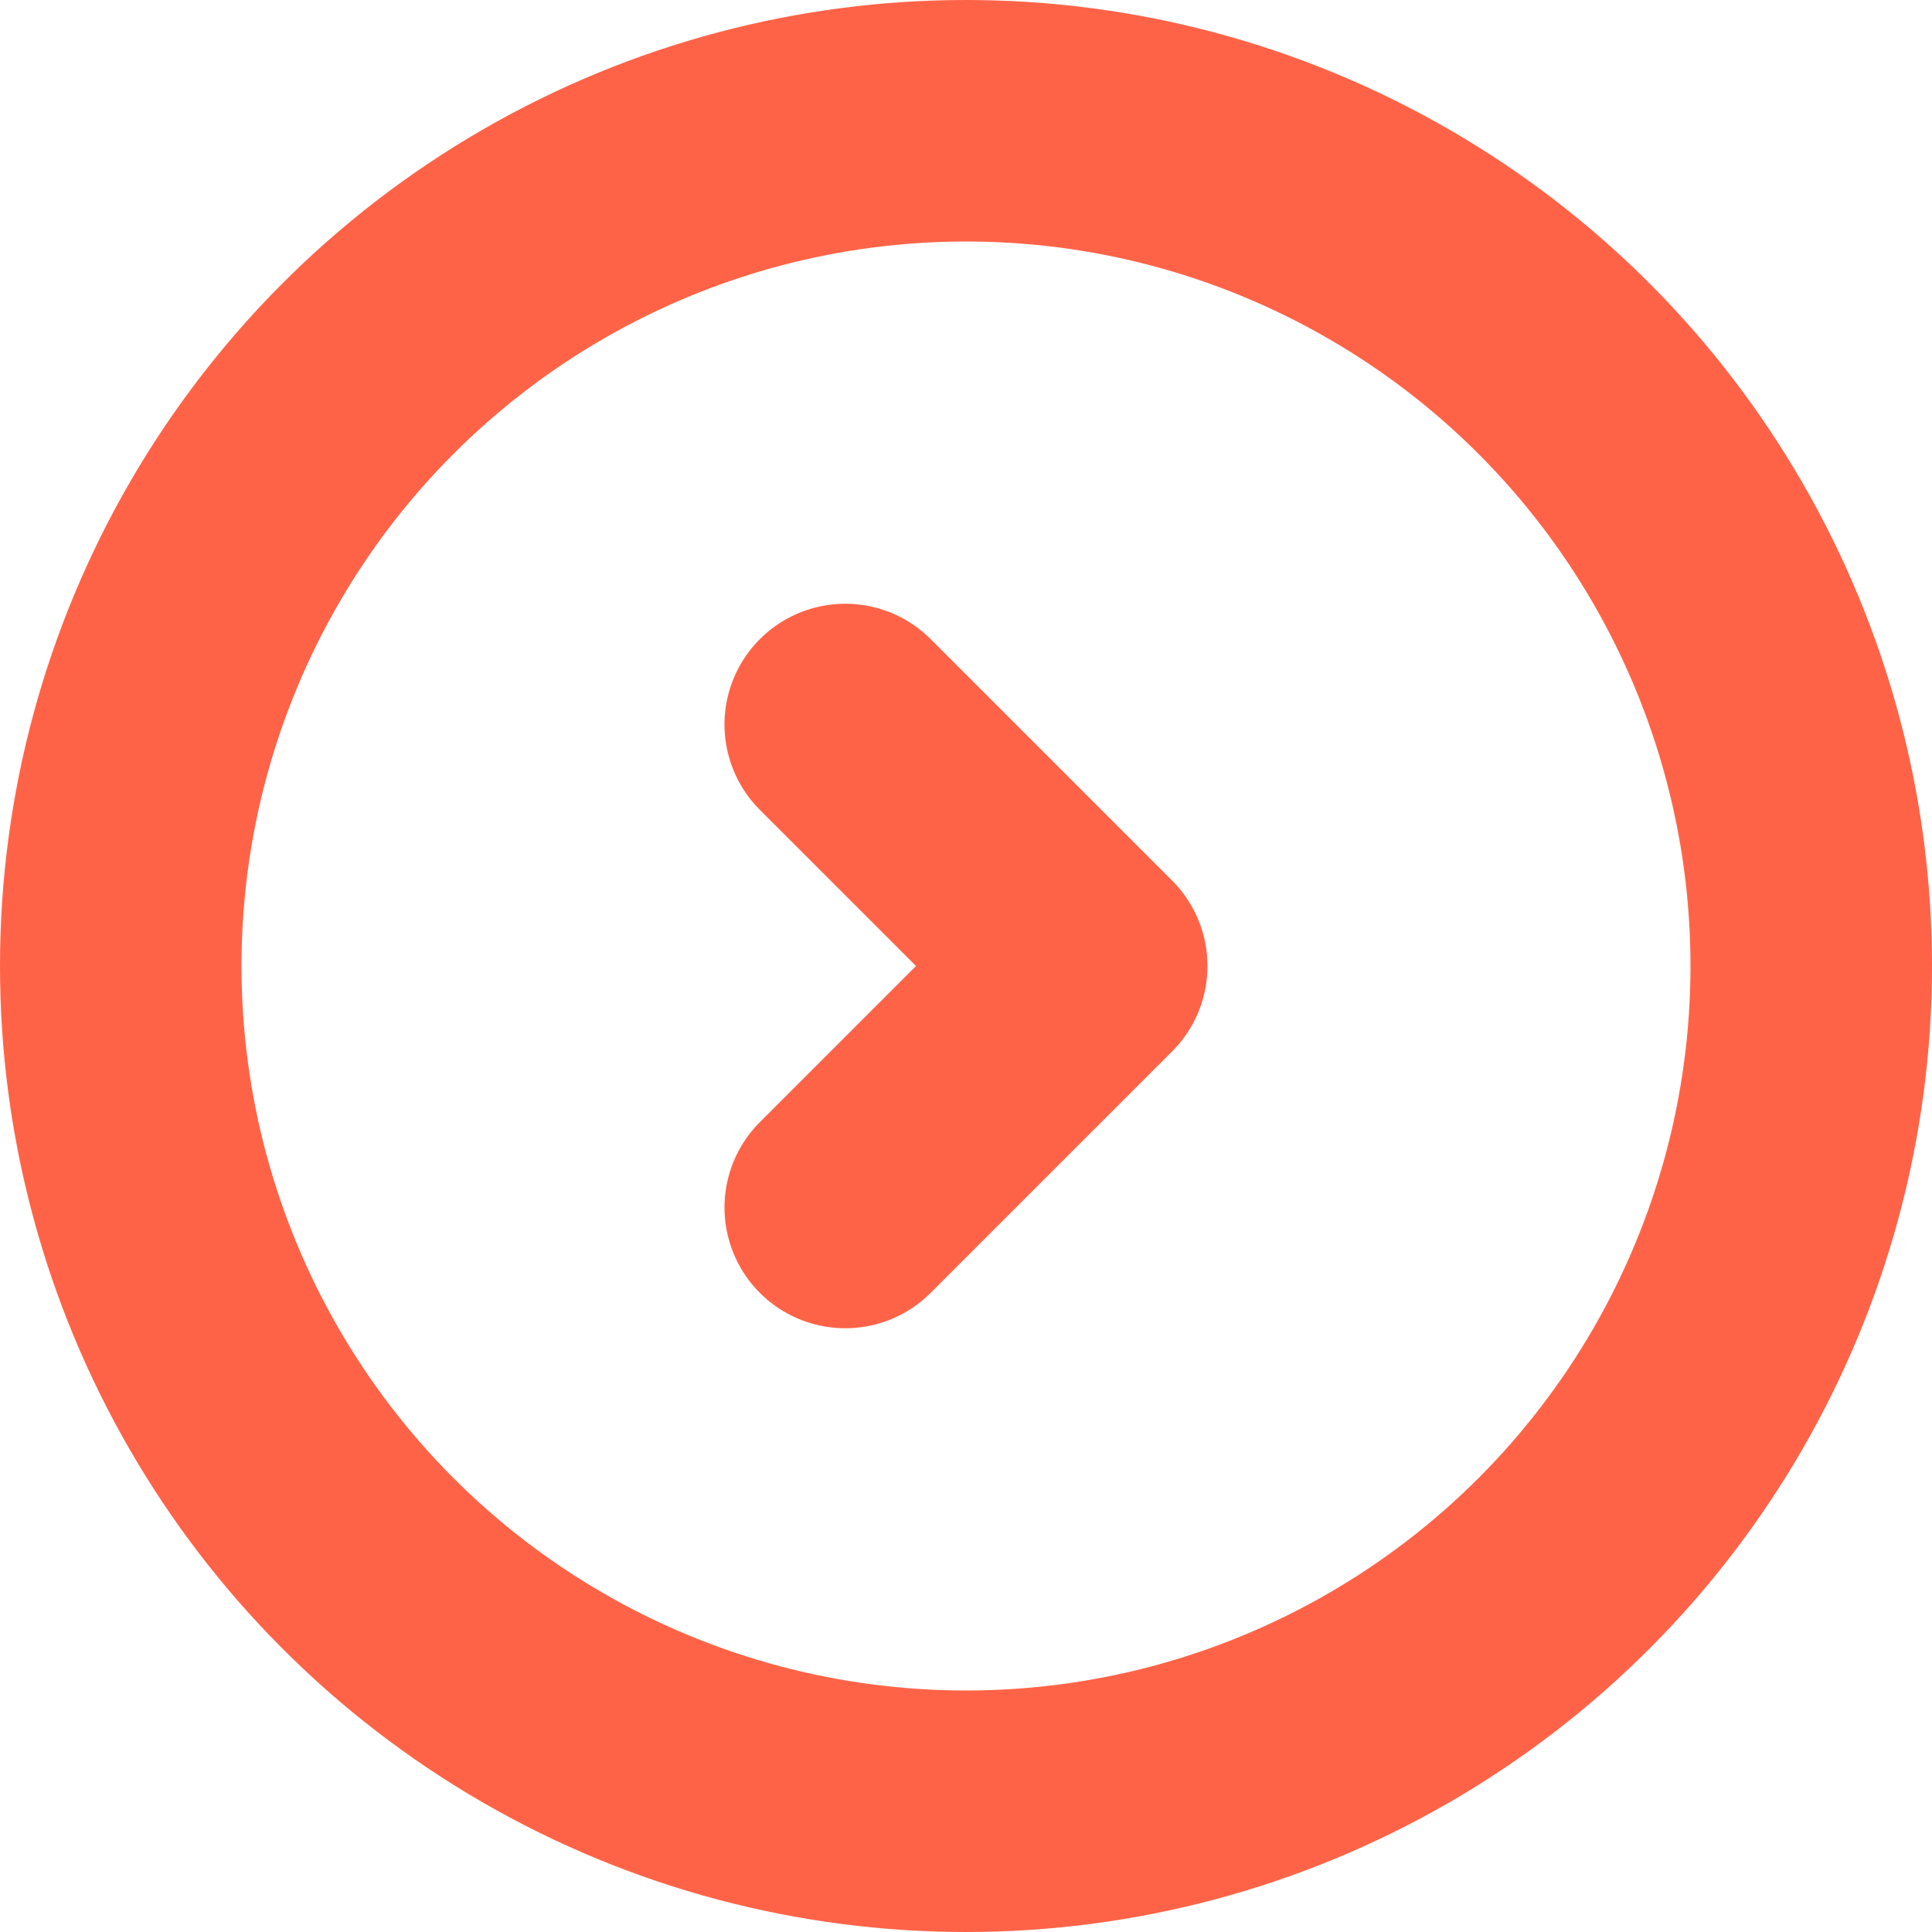 <svg width="16" height="16" viewBox="0 0 16 16" fill="none" xmlns="http://www.w3.org/2000/svg">
<circle cx="8" cy="8" r="7" stroke="#FF6347" stroke-width="2"/>
<path d="M7 6L9 8L7 10" stroke="#FF6347" stroke-width="2" stroke-linecap="round" stroke-linejoin="round"/>
</svg>
